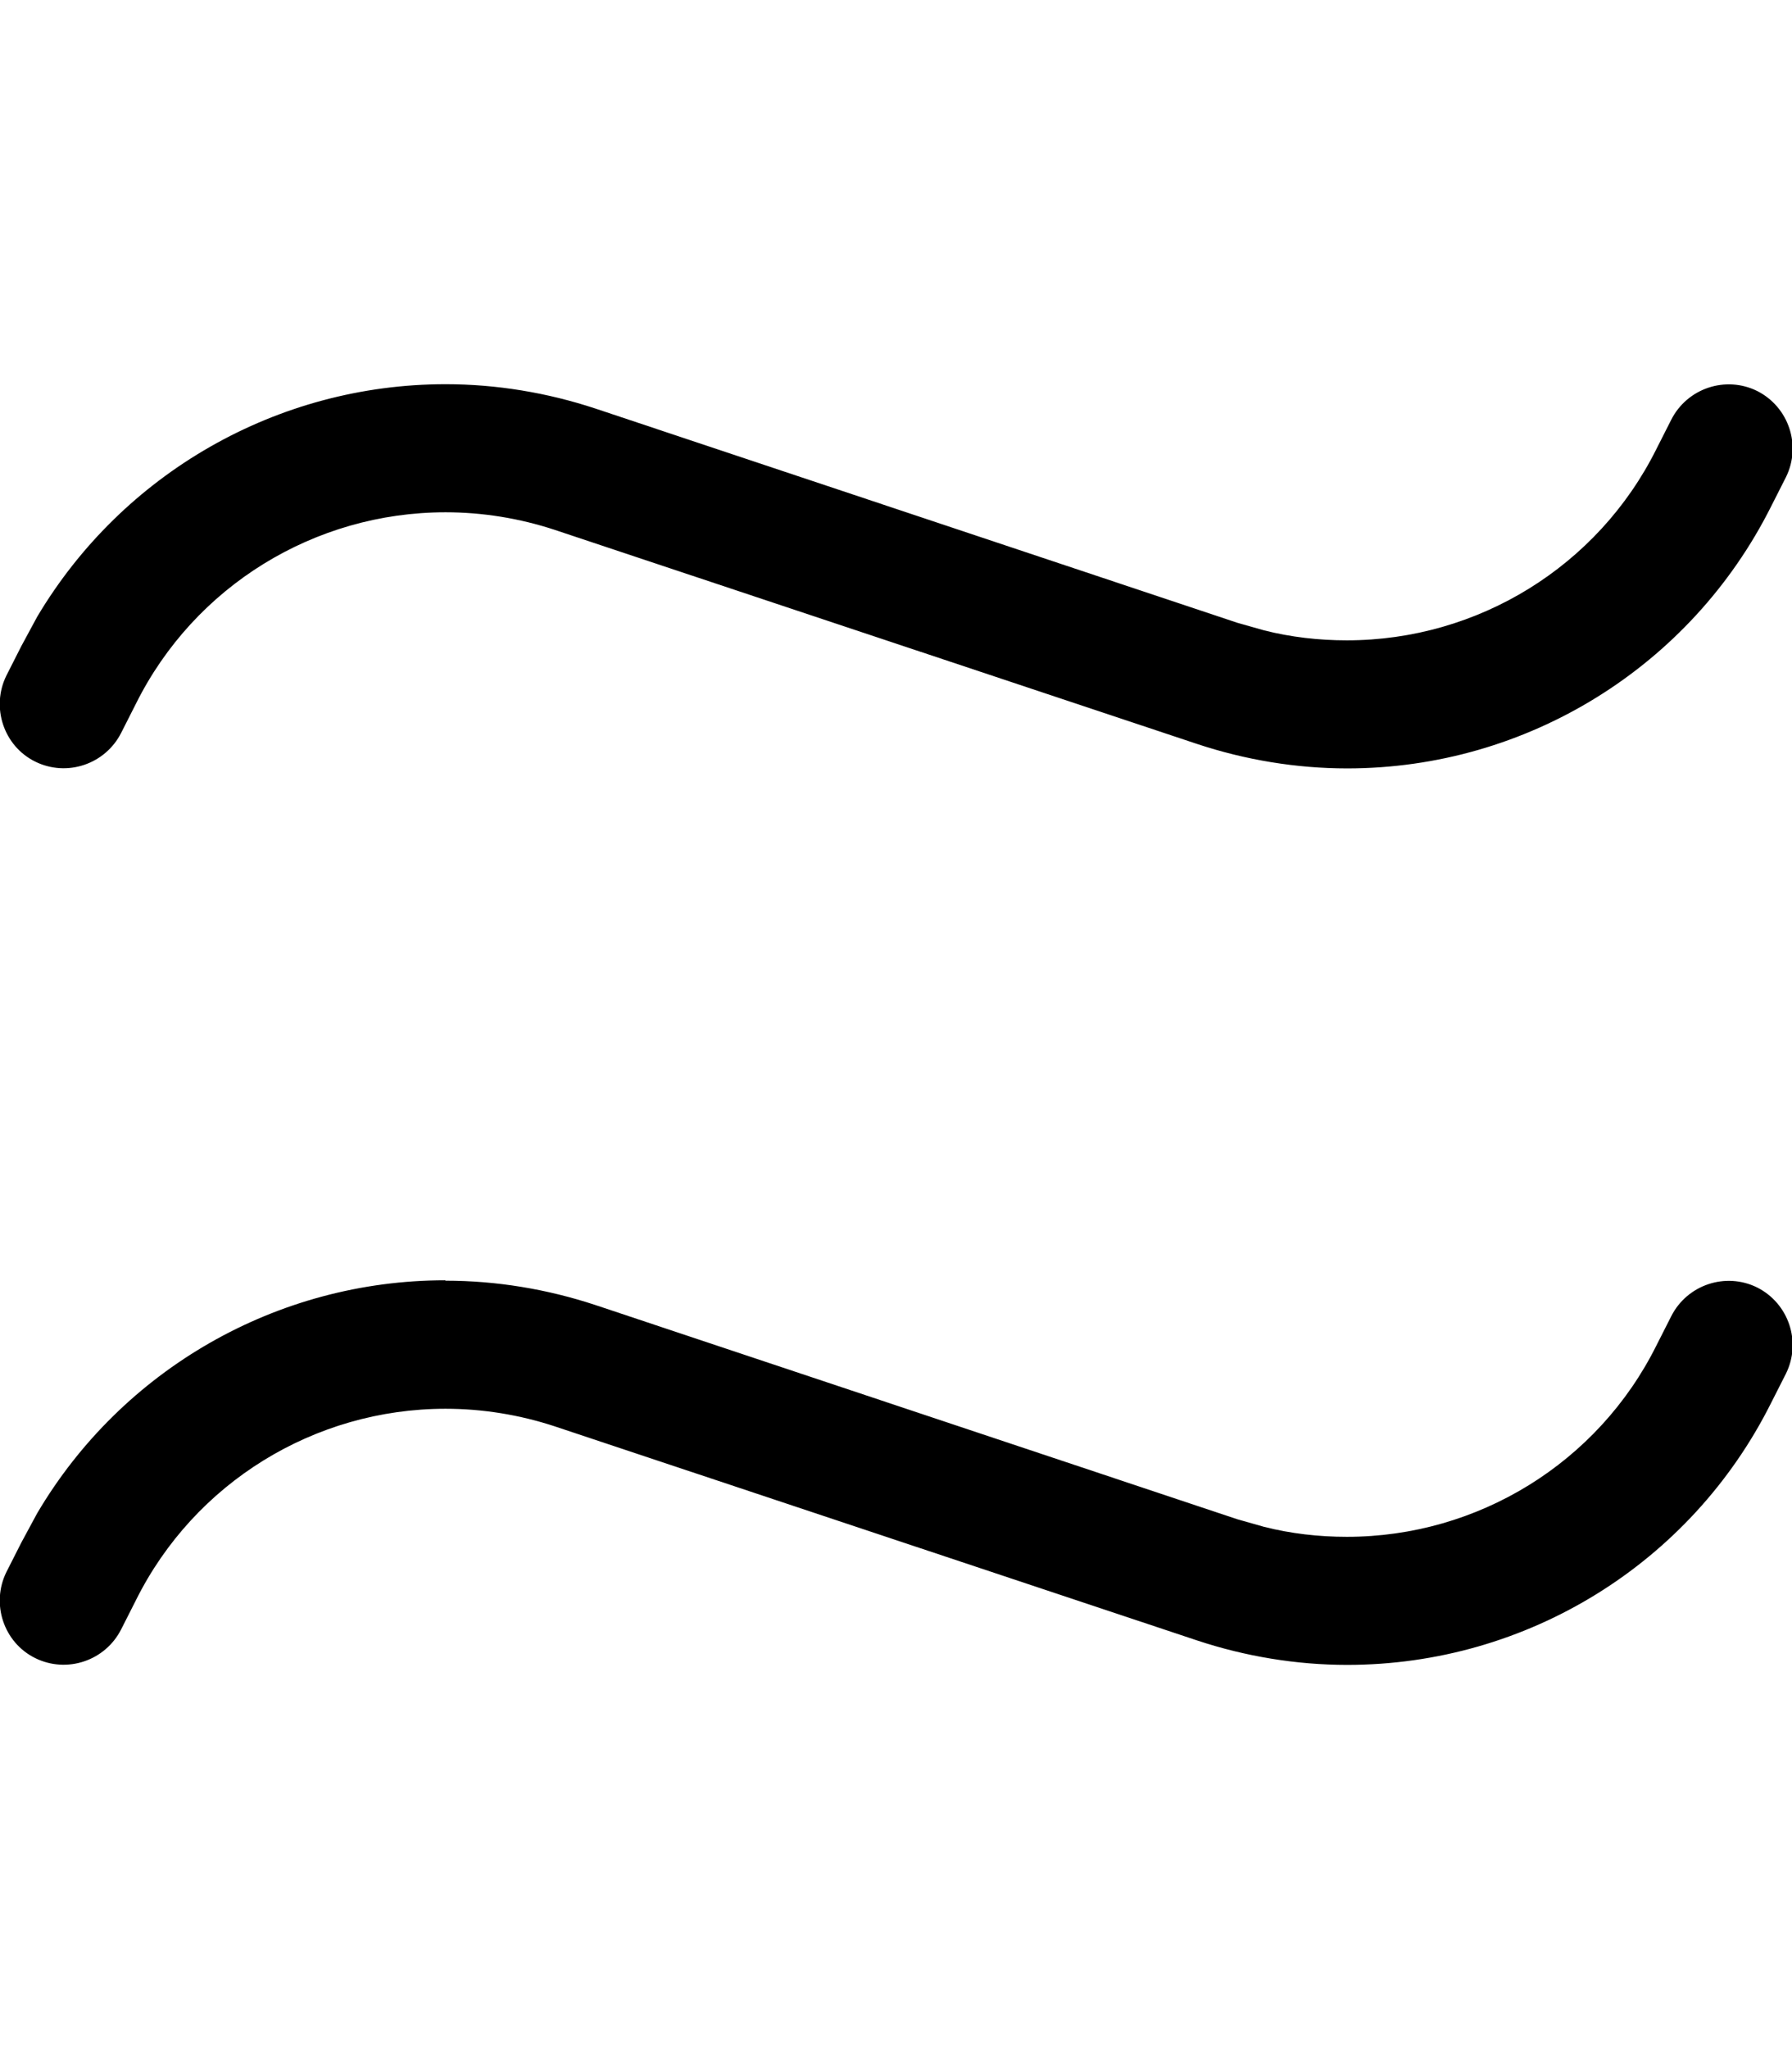 <svg xmlns="http://www.w3.org/2000/svg" viewBox="0 0 448 512"><!--! Font Awesome Pro 7.0.0 by @fontawesome - https://fontawesome.com License - https://fontawesome.com/license (Commercial License) Copyright 2025 Fonticons, Inc. --><path style="fill:currentColor;opacity:.4" d=""/><path style="fill:currentColor;opacity:1" d="M111.4 320c12.7 0 25.4 2.1 37.5 6.1l160.4 53.5 6.7 1.9c6.7 1.7 13.7 2.5 20.7 2.5 32.8 0 62.8-18.5 77.4-47.8l3.7-7.3c4-7.9 13.6-11.1 21.5-7.2 7.9 4 11.1 13.6 7.2 21.5l-3.7 7.3c-20.1 40.2-61.1 65.5-106 65.5-12.7 0-25.4-2.1-37.5-6.1L138.7 356.4c-8.8-2.9-18.1-4.4-27.3-4.4-32.8 0-62.8 18.5-77.4 47.8l-3.7 7.3c-4 7.9-13.6 11.1-21.5 7.2s-11.1-13.6-7.2-21.5l3.7-7.3 4-7.4c21.2-35.9 59.9-58.2 102-58.2zm0-224c12.7 0 25.4 2.1 37.5 6.1l160.4 53.5 6.7 1.9c6.7 1.7 13.7 2.5 20.7 2.5 32.8 0 62.8-18.5 77.4-47.8l3.7-7.3c4-7.9 13.6-11.1 21.5-7.2 7.9 4 11.1 13.6 7.2 21.5l-3.7 7.3c-20.1 40.1-61.1 65.5-106 65.5-12.7 0-25.4-2.1-37.5-6.1L138.7 132.4c-8.8-2.9-18.1-4.4-27.3-4.4-32.8 0-62.8 18.5-77.4 47.8l-3.7 7.3c-4 7.9-13.6 11.1-21.5 7.2s-11.1-13.6-7.2-21.5l3.7-7.3 4-7.4C30.6 118.3 69.3 96 111.4 96z"/></svg>